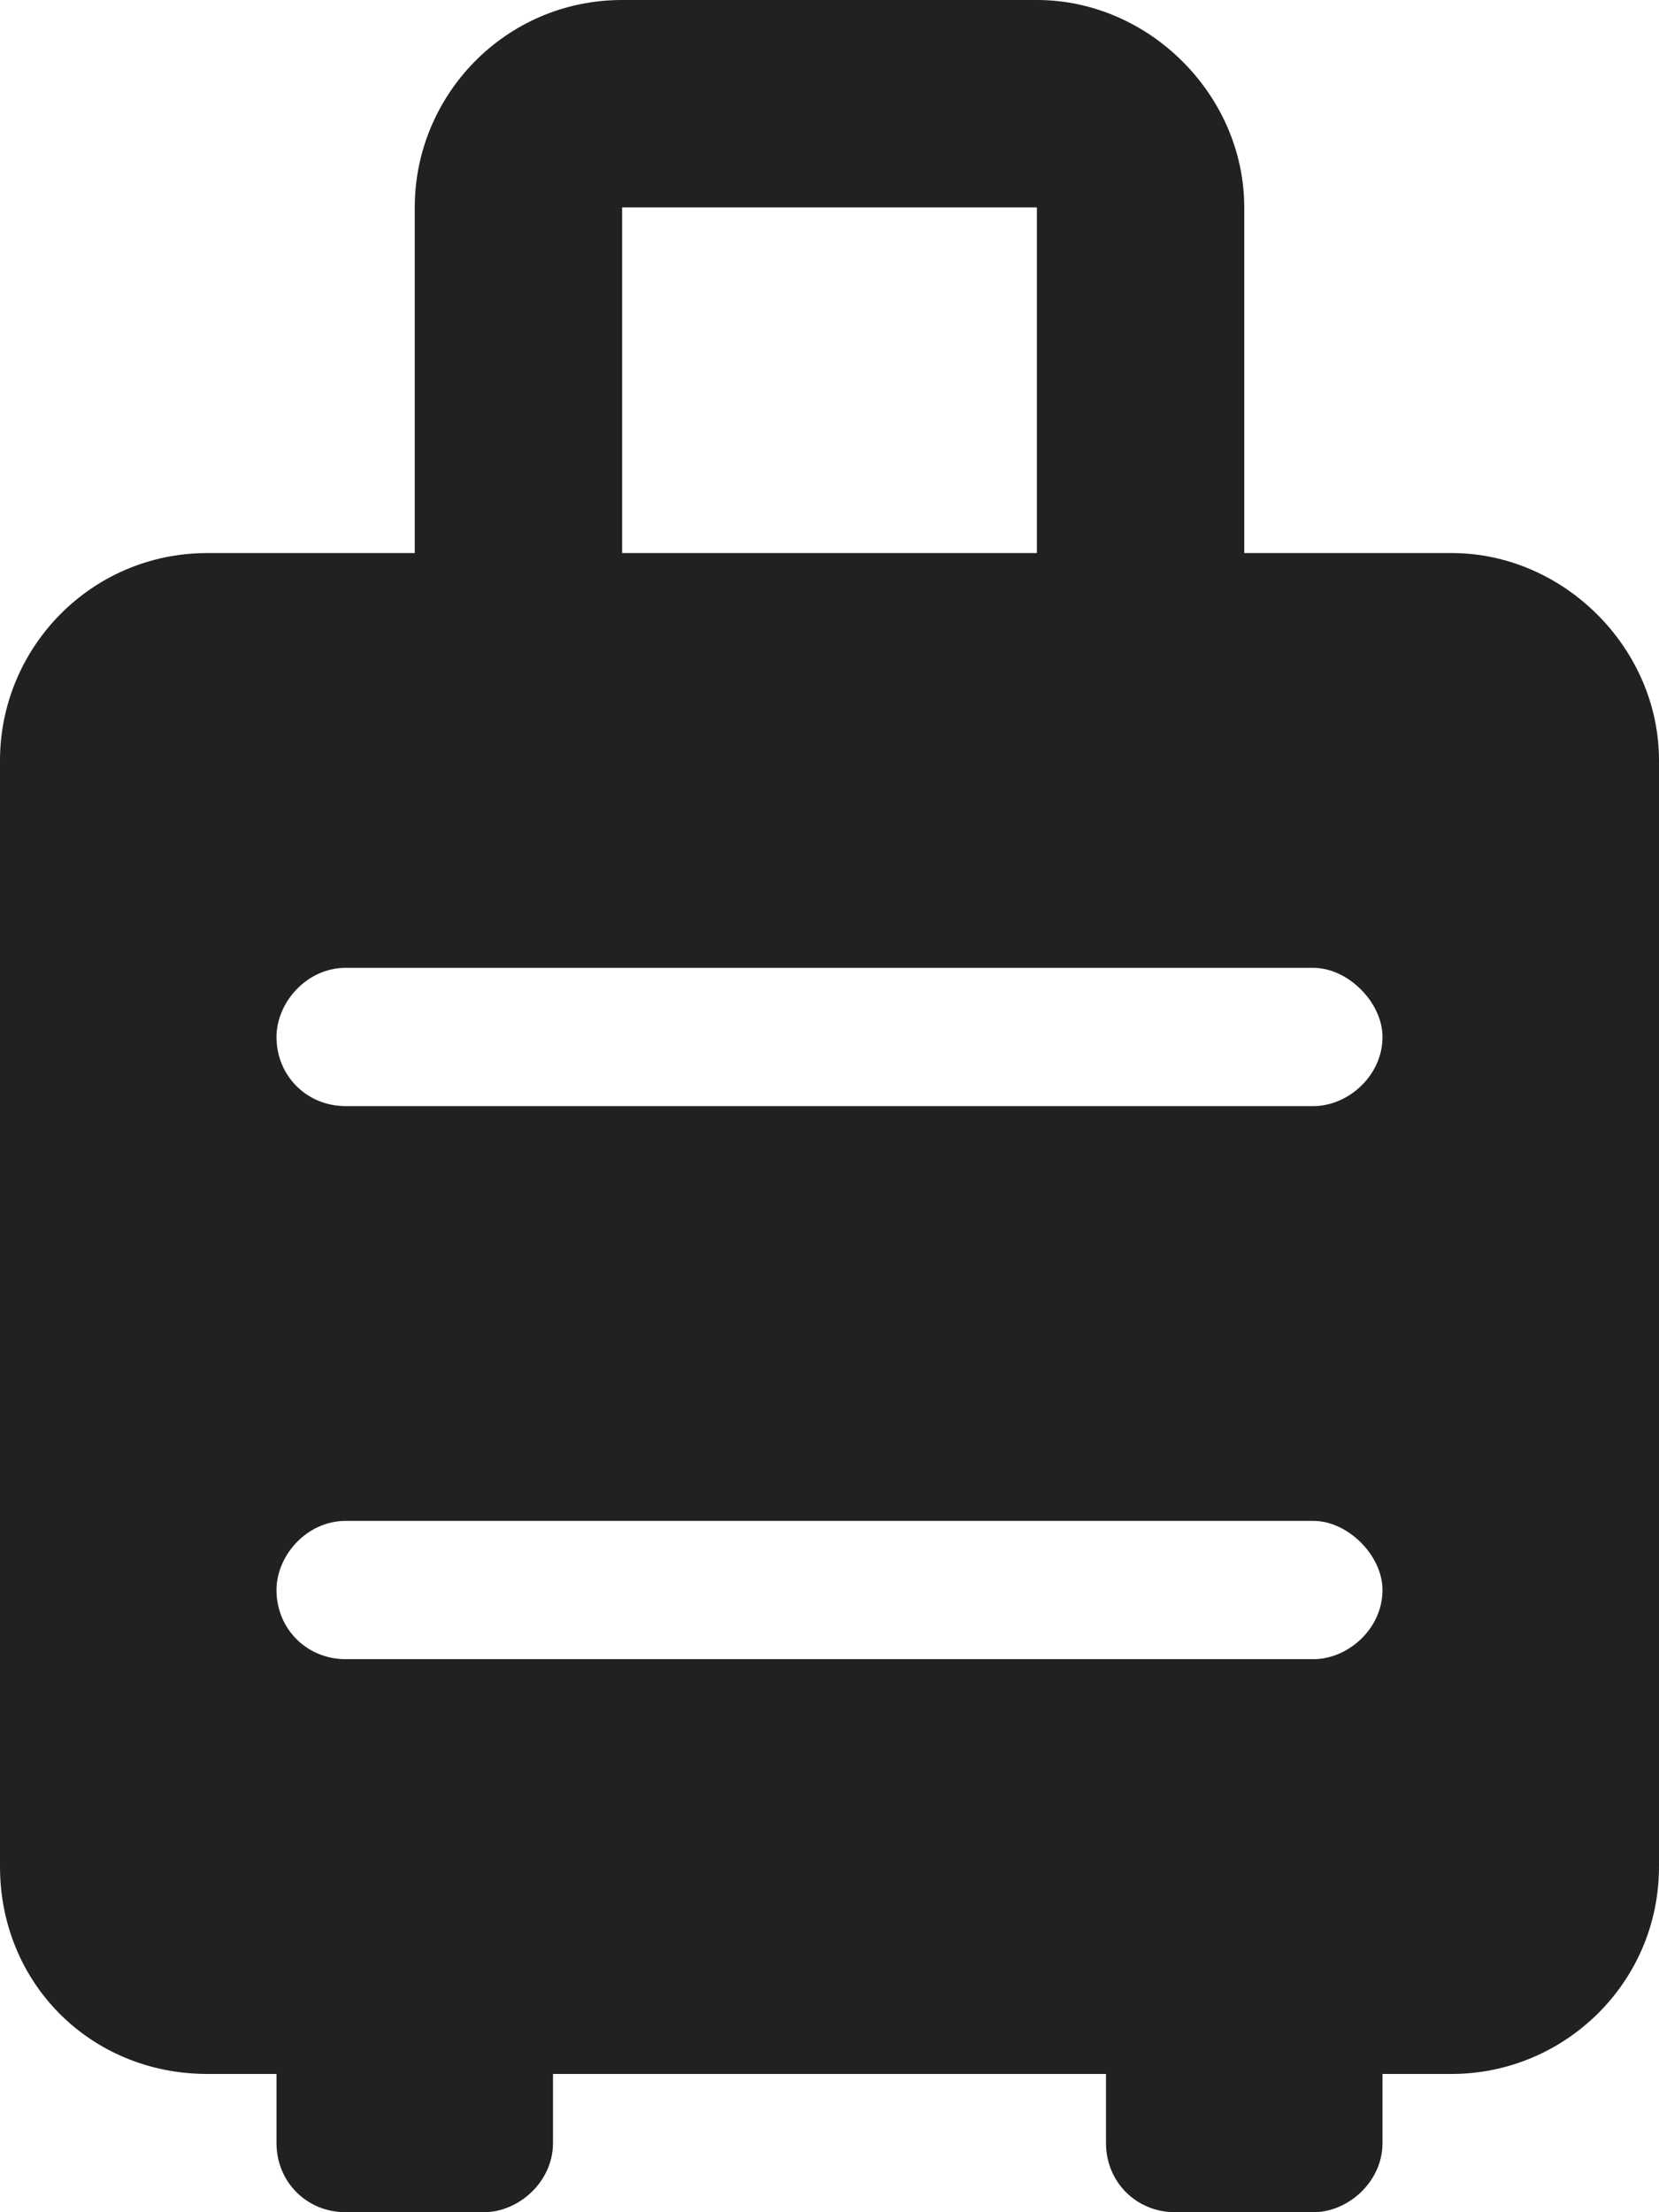 <svg xmlns="http://www.w3.org/2000/svg" width="12" height="16" fill="none" viewBox="0 0 12 16"><path fill="#212121" d="M10.5 4C11.312 4 12 4.688 12 5.5V13.5C12 14.344 11.312 15 10.5 15H10V15.5C10 15.781 9.75 16 9.5 16H8.5C8.219 16 8 15.781 8 15.5V15H4V15.5C4 15.781 3.75 16 3.5 16H2.5C2.219 16 2 15.781 2 15.5V15H1.5C0.656 15 0 14.344 0 13.5V5.5C0 4.688 0.656 4 1.5 4H3V1.5C3 0.688 3.656 0 4.5 0H7.5C8.312 0 9 0.688 9 1.5V4H10.5ZM4.5 1.5V4H7.5V1.5H4.5ZM9.5 12C9.75 12 10 11.781 10 11.5C10 11.25 9.75 11 9.5 11H2.5C2.219 11 2 11.25 2 11.5C2 11.781 2.219 12 2.5 12H9.5ZM9.5 8C9.75 8 10 7.781 10 7.5C10 7.25 9.75 7 9.5 7H2.5C2.219 7 2 7.25 2 7.5C2 7.781 2.219 8 2.5 8H9.5Z"/></svg>